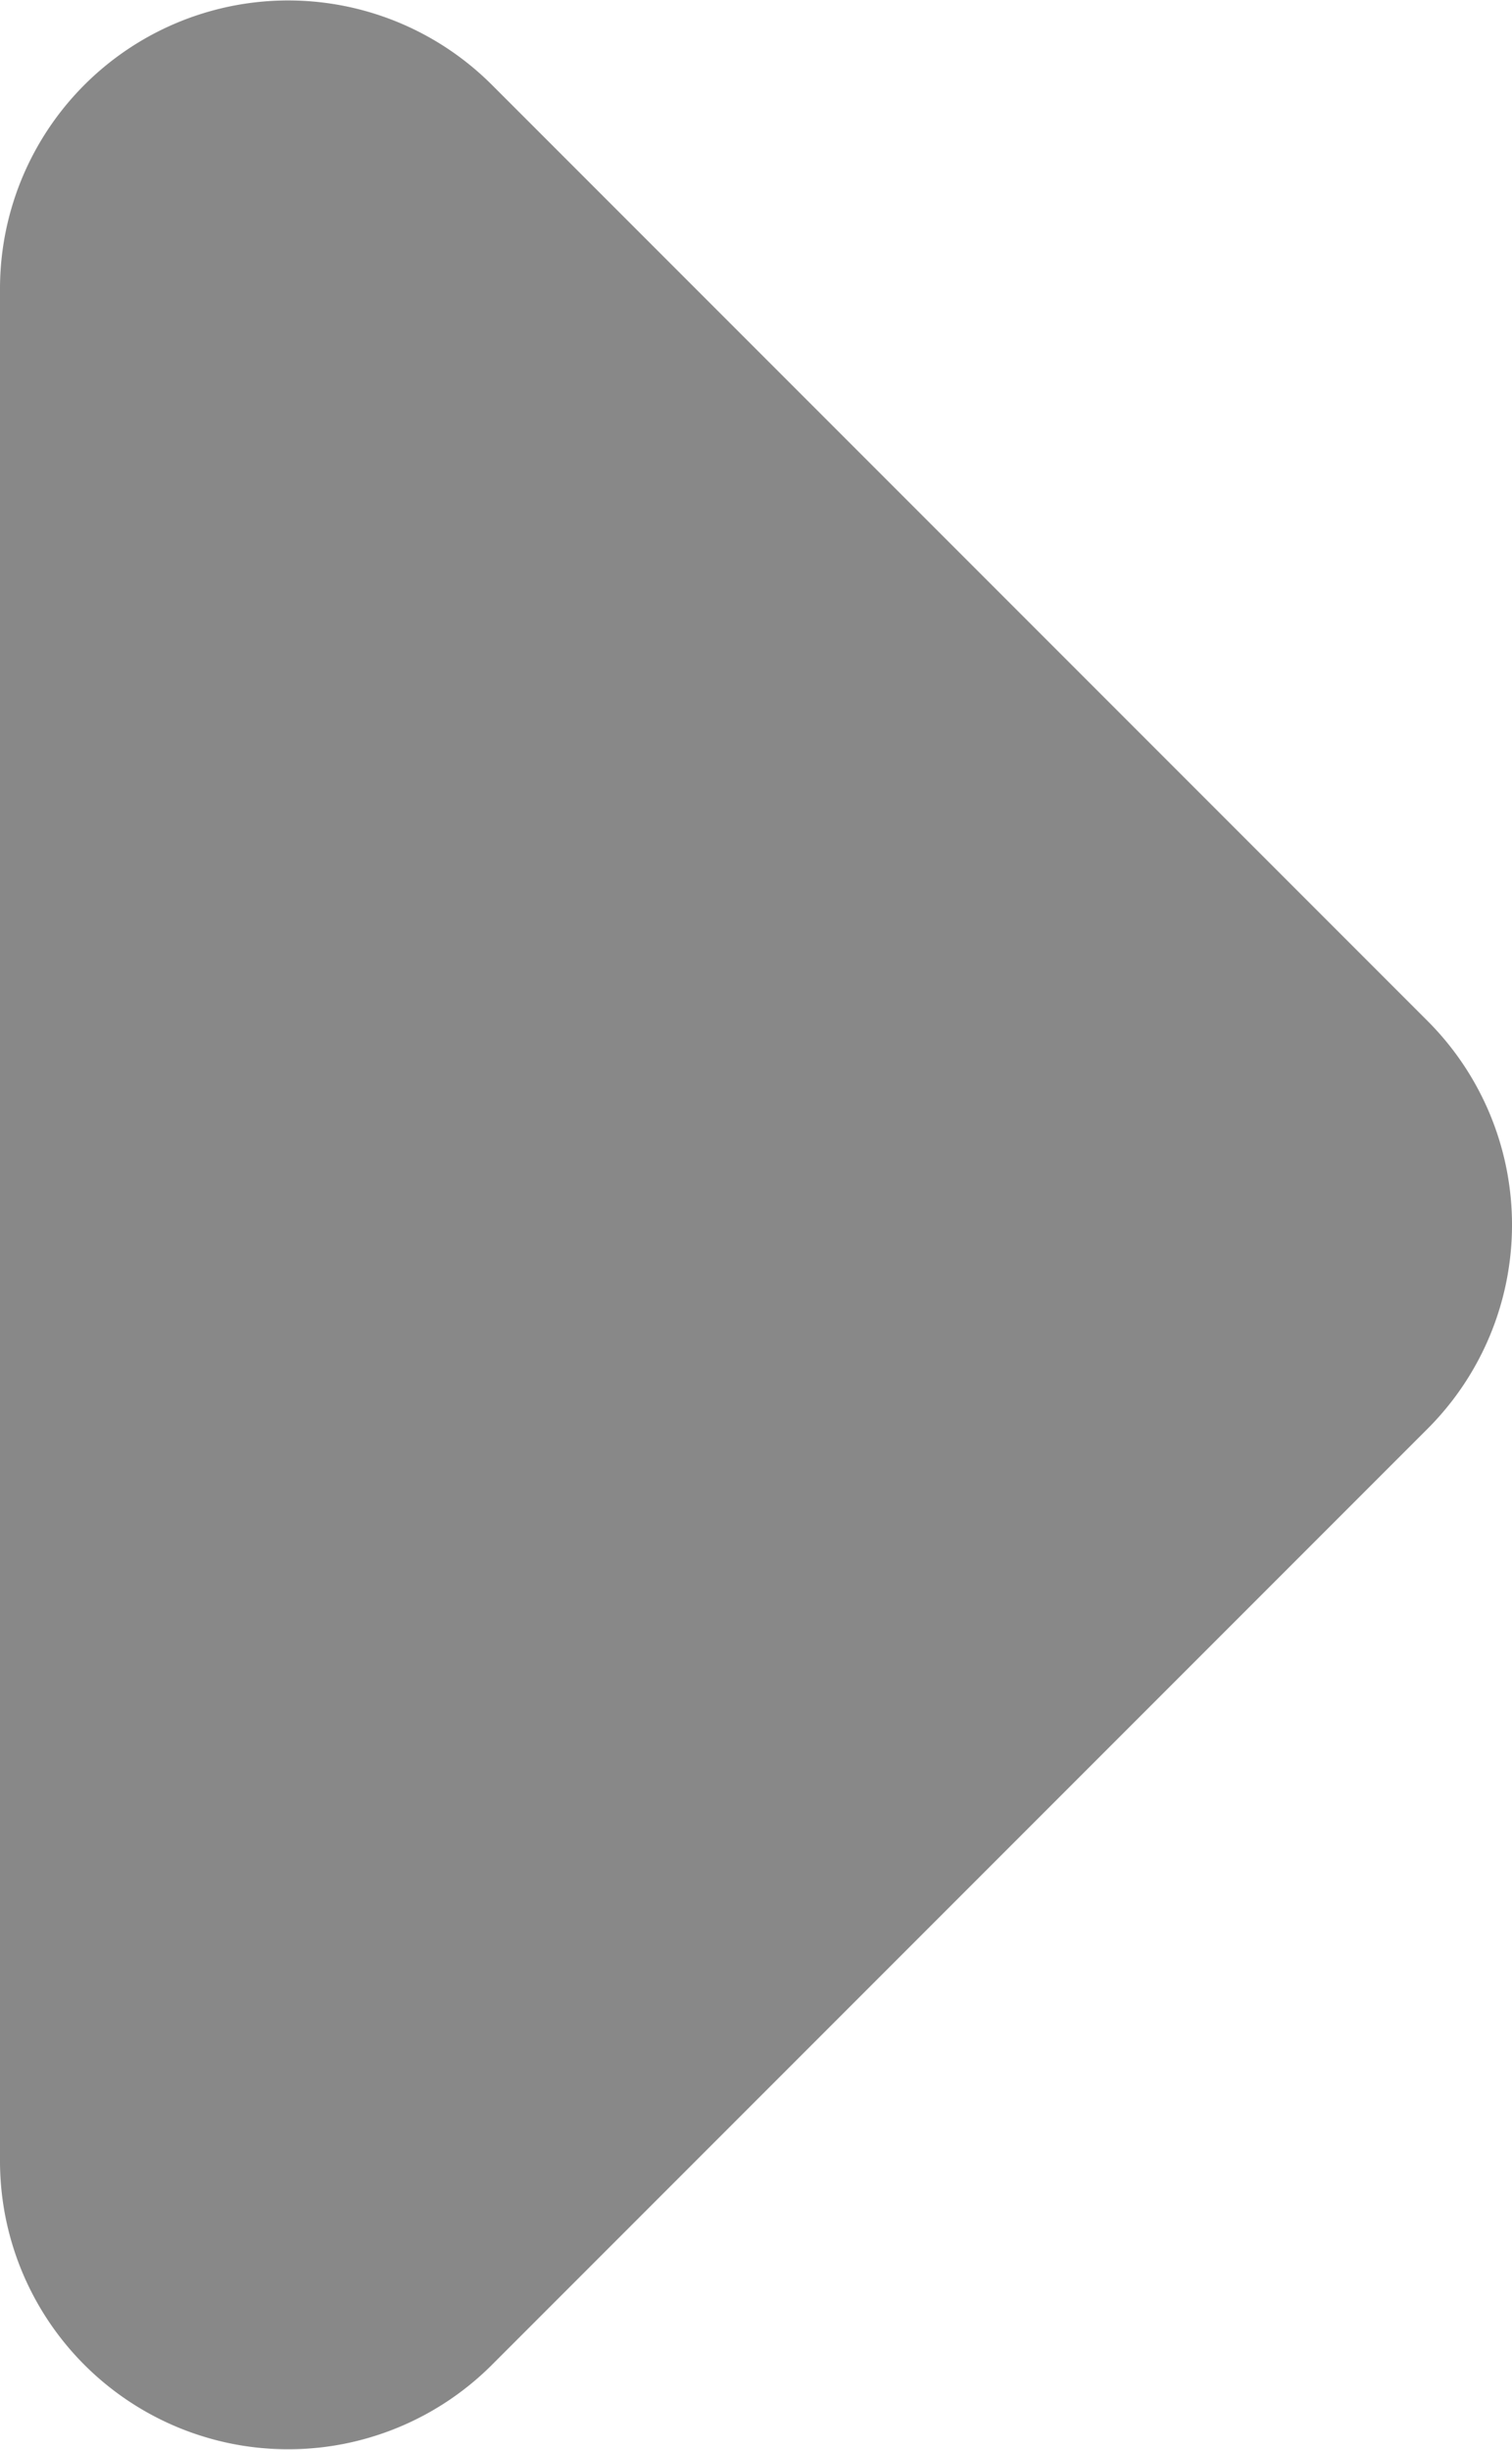 <svg xmlns="http://www.w3.org/2000/svg" width="9.88" height="16" viewBox="0 0 9.88 16">
  <path id="icon-arrow-right-pagination" d="M-389.129,605.828l-6.113-6.113a1.883,1.883,0,0,1,1.332-3.215h12.226a1.883,1.883,0,0,1,1.332,3.215l-6.113,6.113A1.883,1.883,0,0,1-389.129,605.828Z" transform="translate(-596.5 -379.797) rotate(-90)" fill="#888"/>
</svg>
